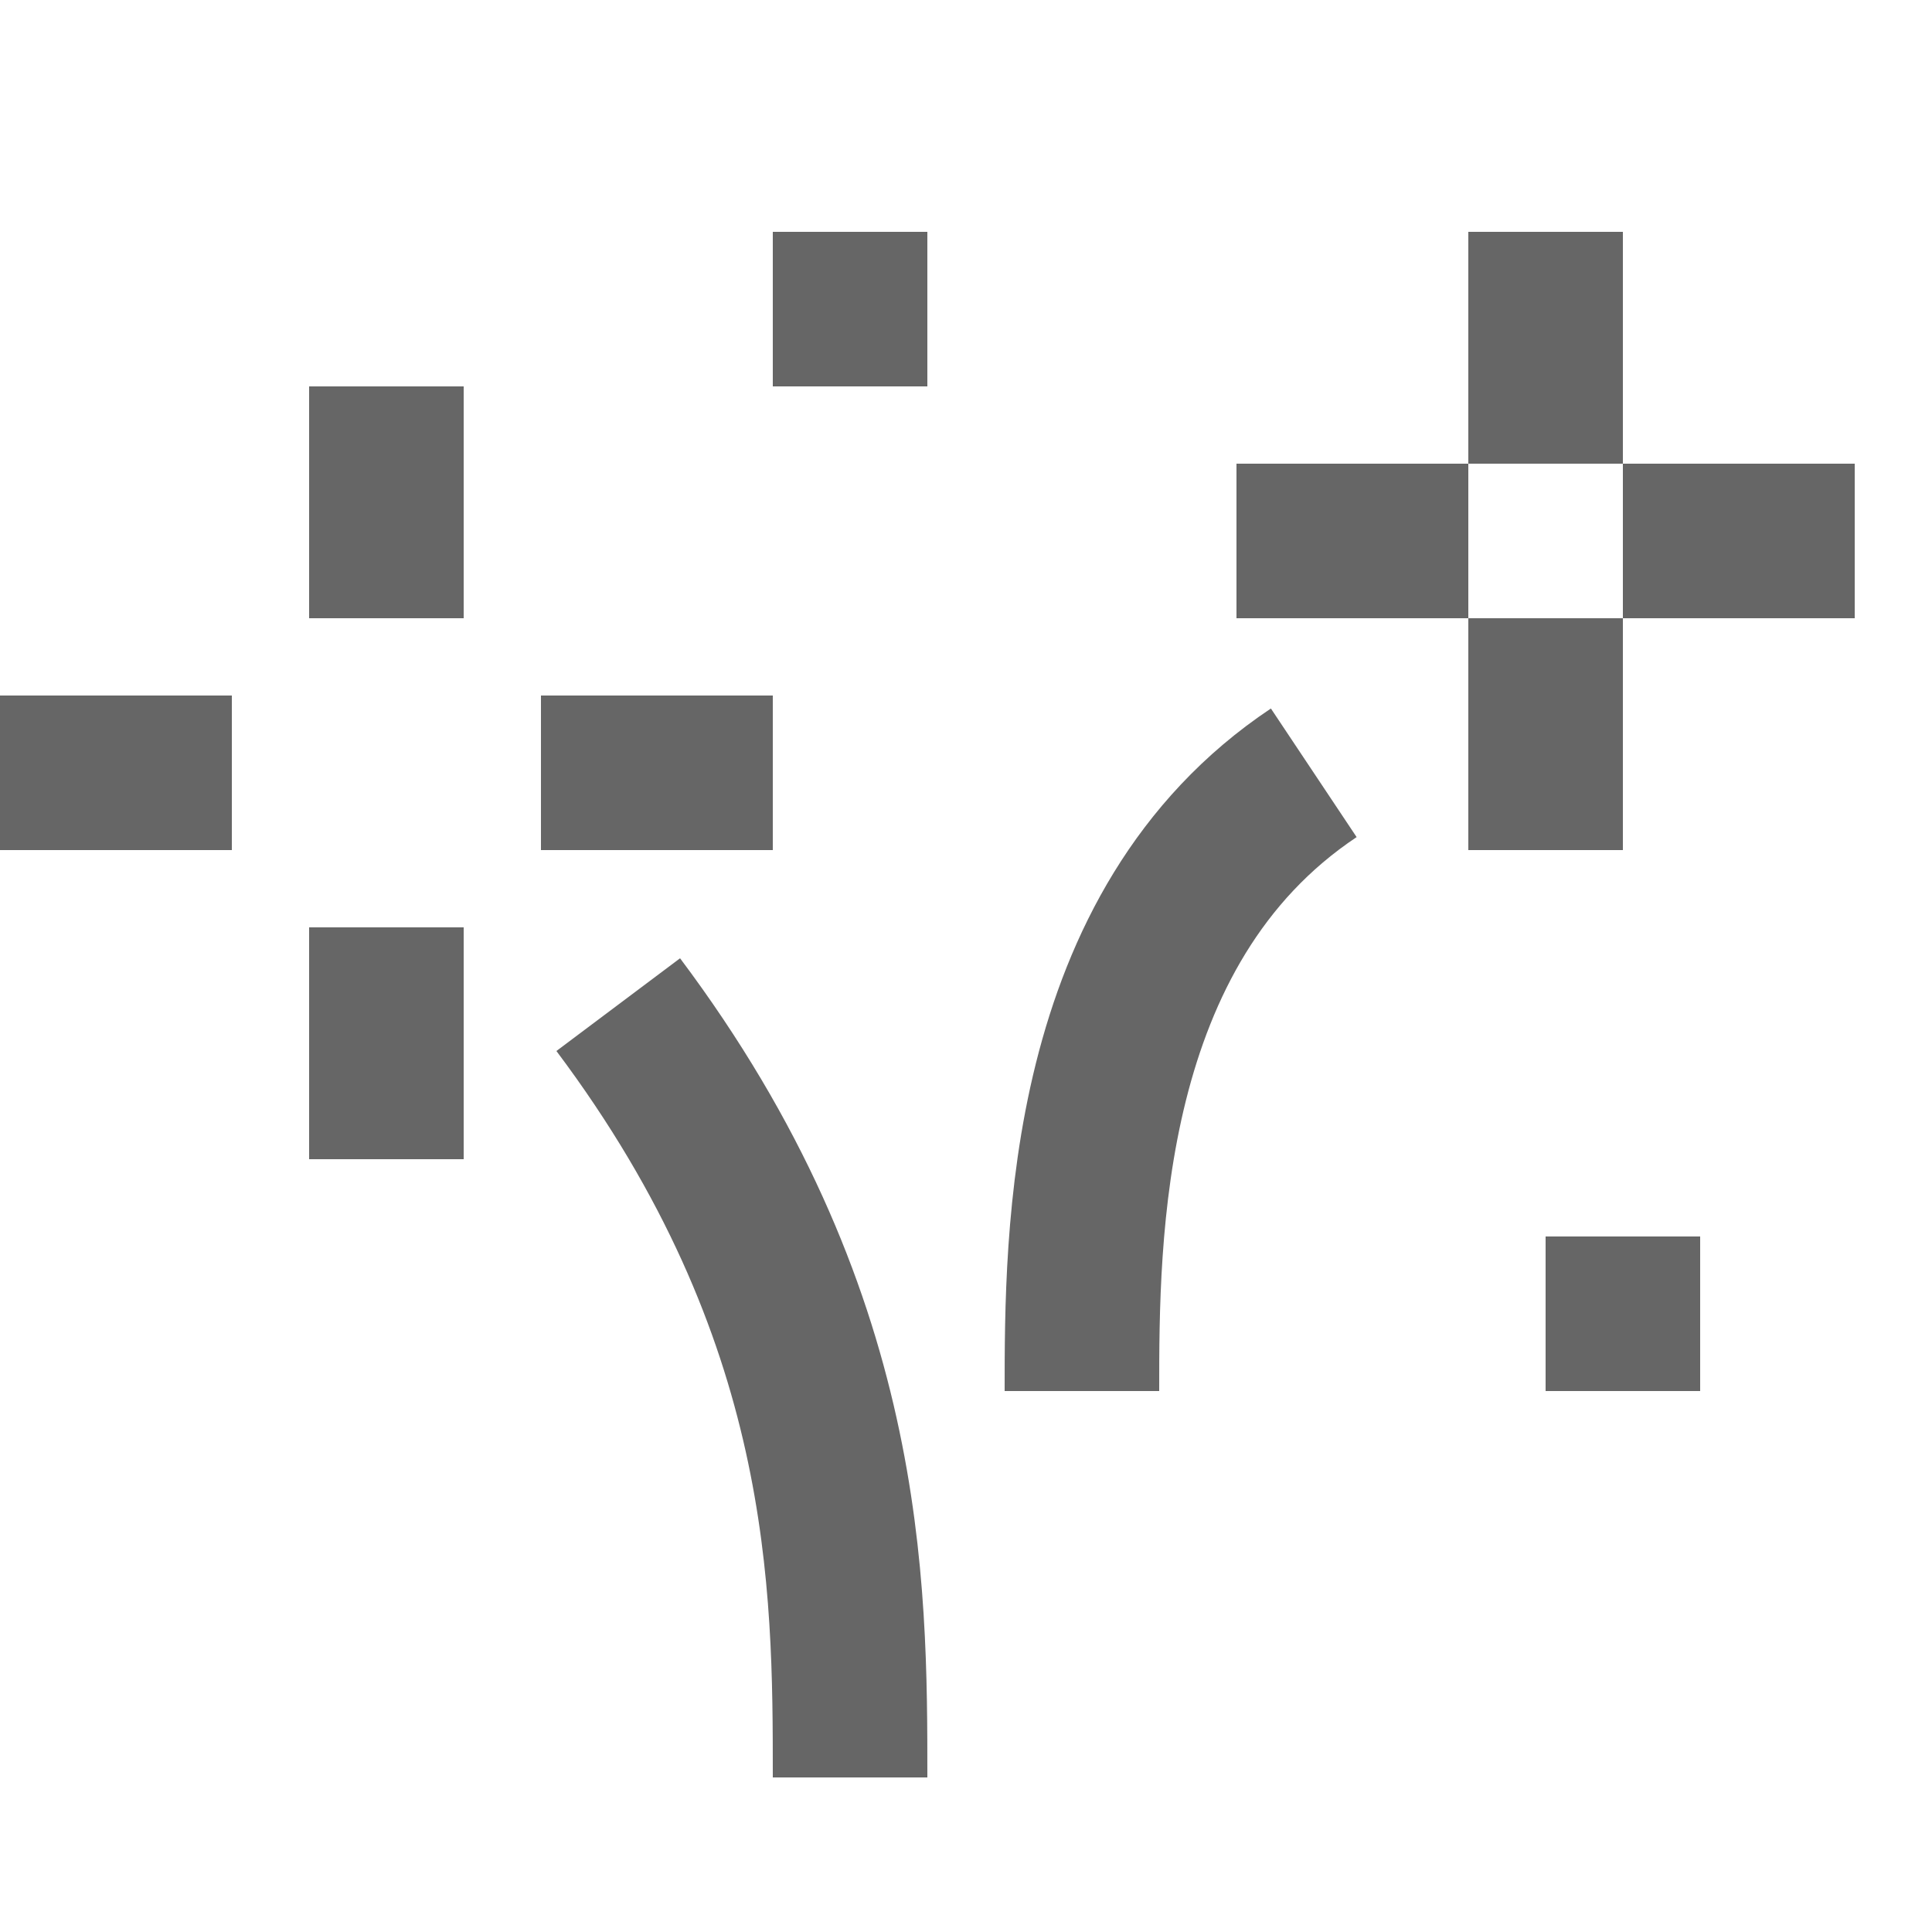 <svg width="25" height="25" viewBox="0 0 25 25" fill="none" xmlns="http://www.w3.org/2000/svg">
<path d="M11 23C11 20.5 11 17 8 13M14 18C14 16 14 12 17 10" stroke="black" stroke-opacity="0.6" stroke-width="2"/>
<path d="M3 10H0M5 8V5M7 10H10M5 12V15M20 6V3M19 7H16M20 8V11M21 7H24" stroke="black" stroke-opacity="0.6" stroke-width="2"/>
<path d="M11 5V3M20 17H22" stroke="black" stroke-opacity="0.6" stroke-width="2"/>
</svg>
